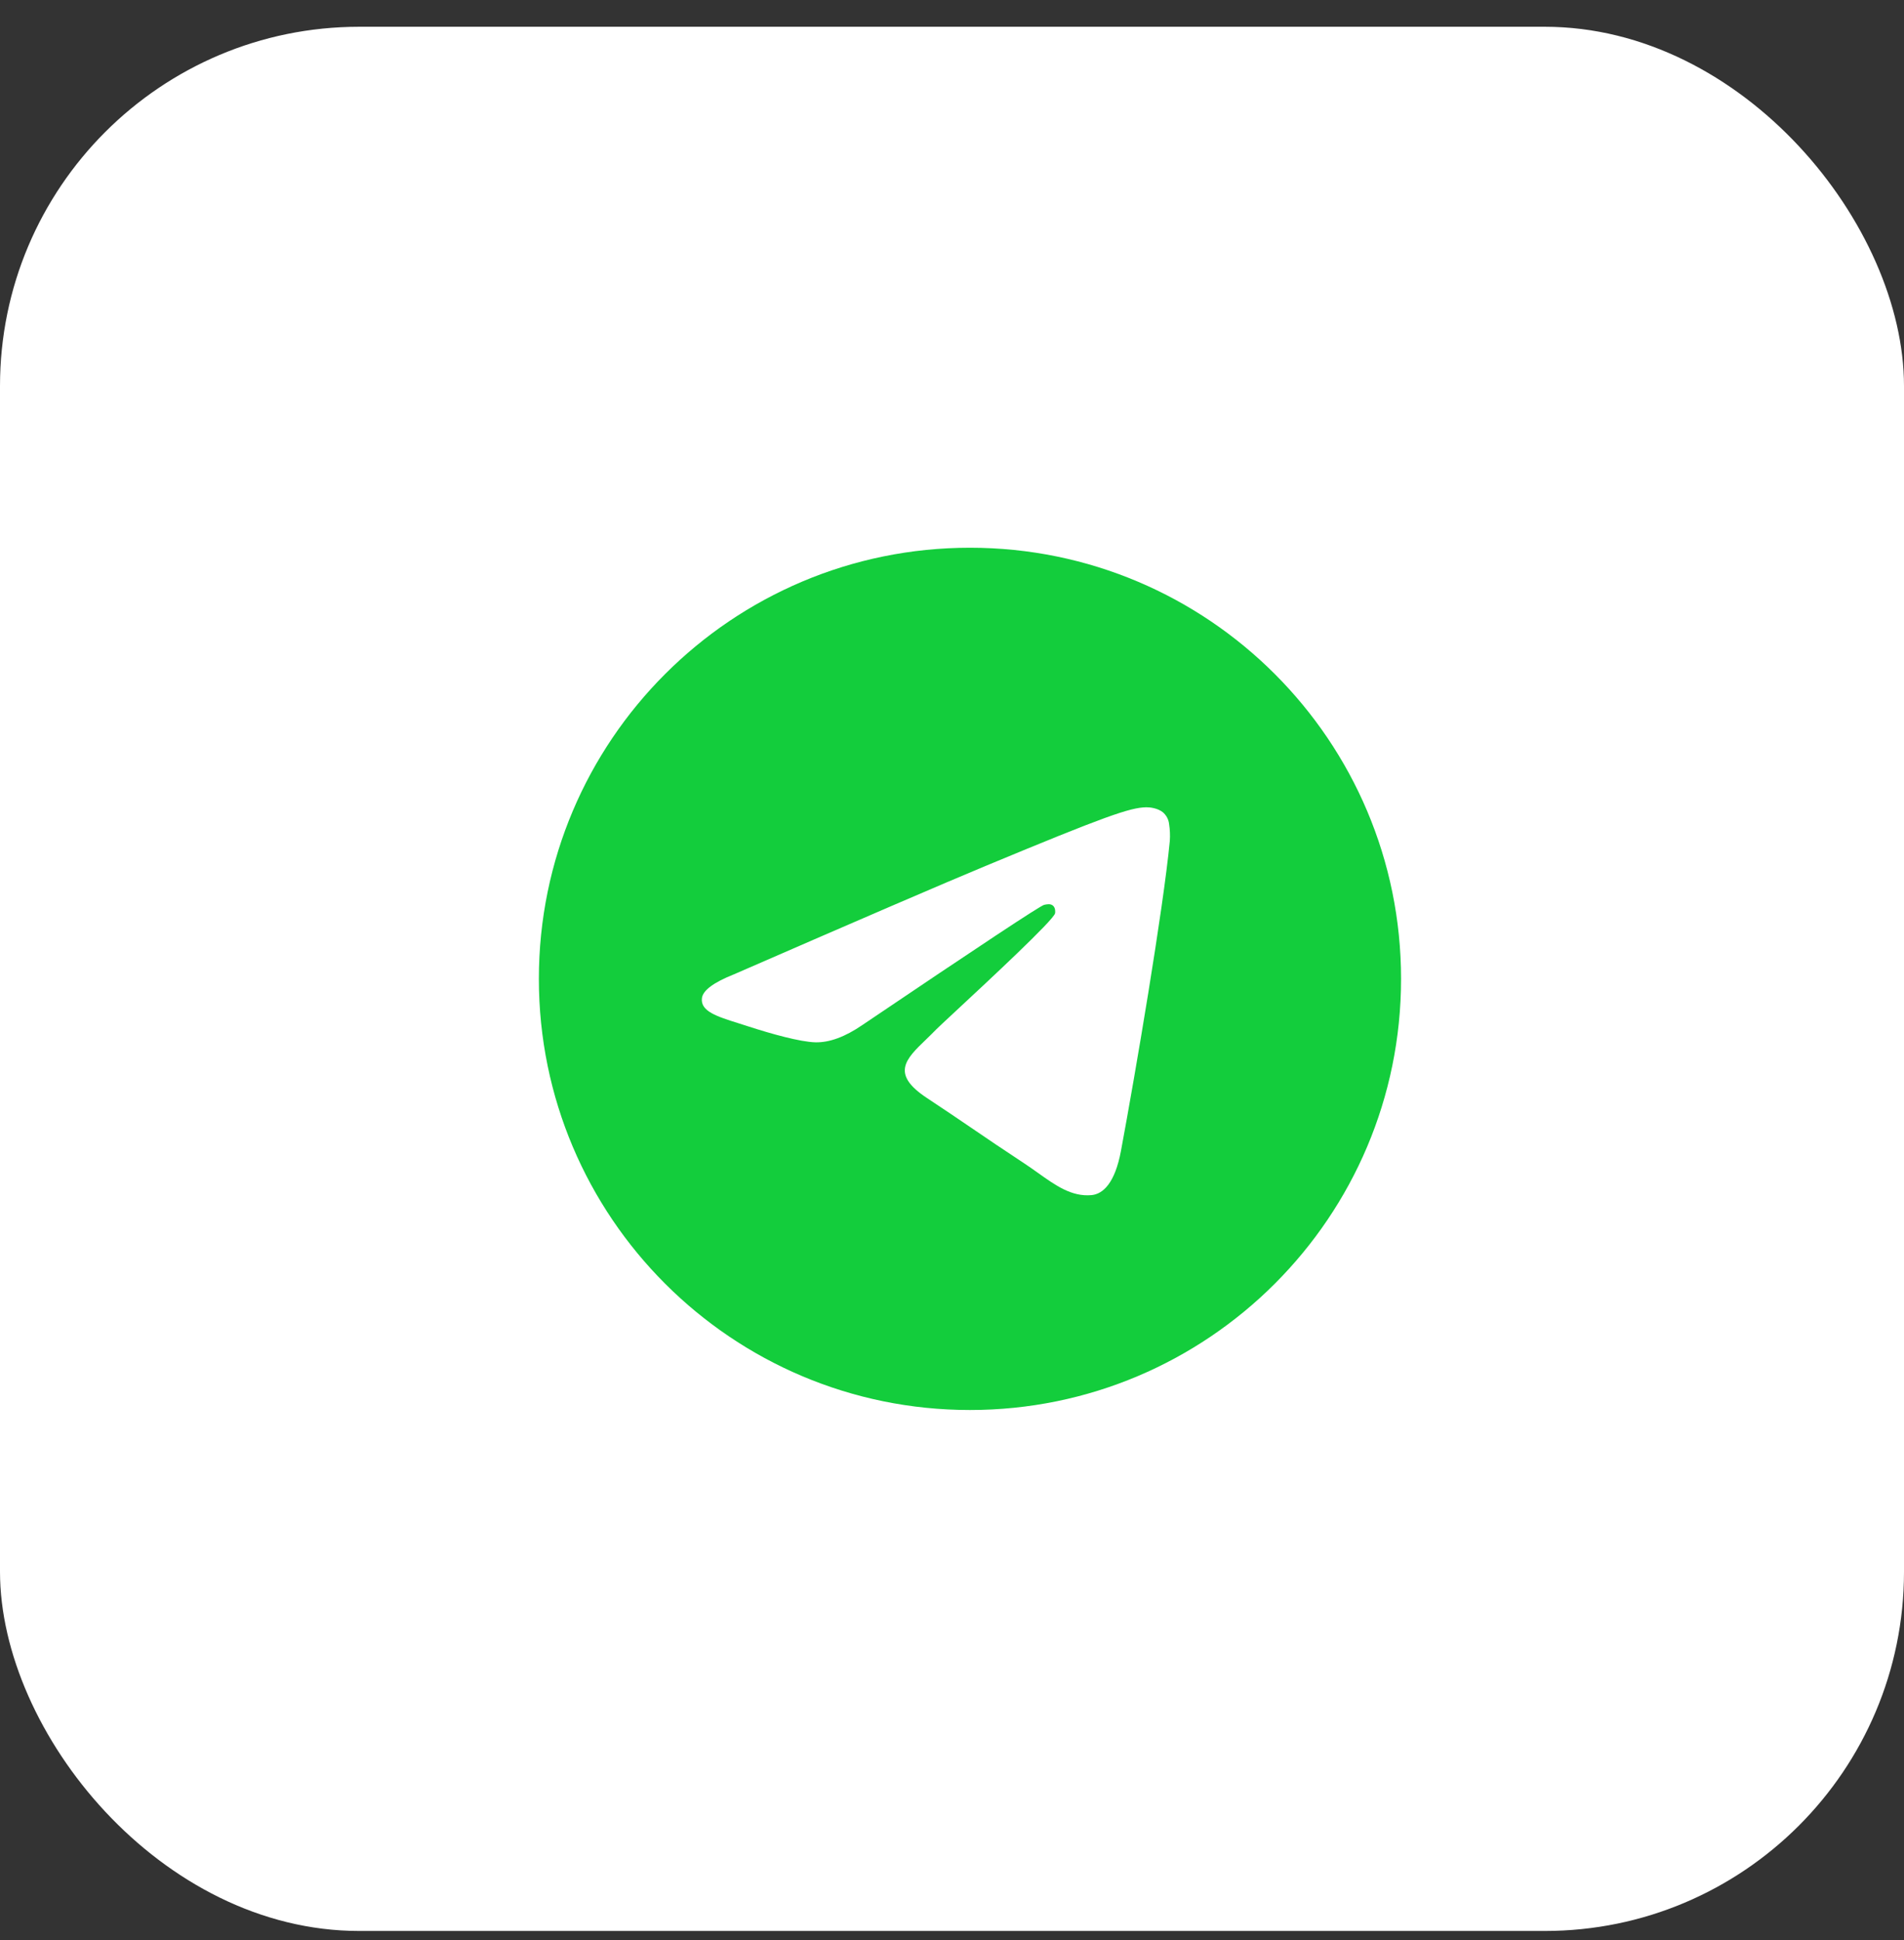 <?xml version="1.0" encoding="UTF-8"?> <svg xmlns="http://www.w3.org/2000/svg" width="53" height="54" viewBox="0 0 53 54" fill="none"><rect x="0" y="0" width="53" height="54" fill="#333333" stroke="none"/><rect y="0.745" width="53" height="53" rx="10" fill="white"></rect><path fill-rule="evenodd" clip-rule="evenodd" d="M39 27.245C39 33.872 33.627 39.245 27 39.245C20.373 39.245 15 33.872 15 27.245C15 20.618 20.373 15.245 27 15.245C33.627 15.245 39 20.618 39 27.245ZM27.43 24.104C26.263 24.589 23.93 25.594 20.432 27.118C19.864 27.344 19.566 27.565 19.539 27.781C19.493 28.147 19.951 28.291 20.573 28.486C20.658 28.513 20.746 28.54 20.836 28.57C21.449 28.769 22.273 29.002 22.701 29.011C23.09 29.019 23.524 28.859 24.003 28.531C27.271 26.324 28.958 25.209 29.064 25.185C29.139 25.168 29.243 25.146 29.313 25.209C29.383 25.271 29.376 25.389 29.369 25.421C29.323 25.614 27.529 27.283 26.599 28.147C26.309 28.416 26.104 28.607 26.062 28.651C25.968 28.748 25.872 28.841 25.78 28.93C25.21 29.478 24.784 29.89 25.804 30.562C26.294 30.885 26.686 31.152 27.077 31.418C27.504 31.709 27.93 31.999 28.482 32.361C28.622 32.453 28.756 32.548 28.887 32.641C29.384 32.996 29.831 33.314 30.383 33.264C30.703 33.234 31.035 32.933 31.203 32.034C31.6 29.908 32.382 25.304 32.563 23.406C32.574 23.248 32.567 23.09 32.543 22.934C32.529 22.808 32.467 22.692 32.371 22.609C32.228 22.492 32.006 22.467 31.906 22.469C31.455 22.477 30.763 22.718 27.43 24.104Z" fill="#13CD3C"></path></svg> 
